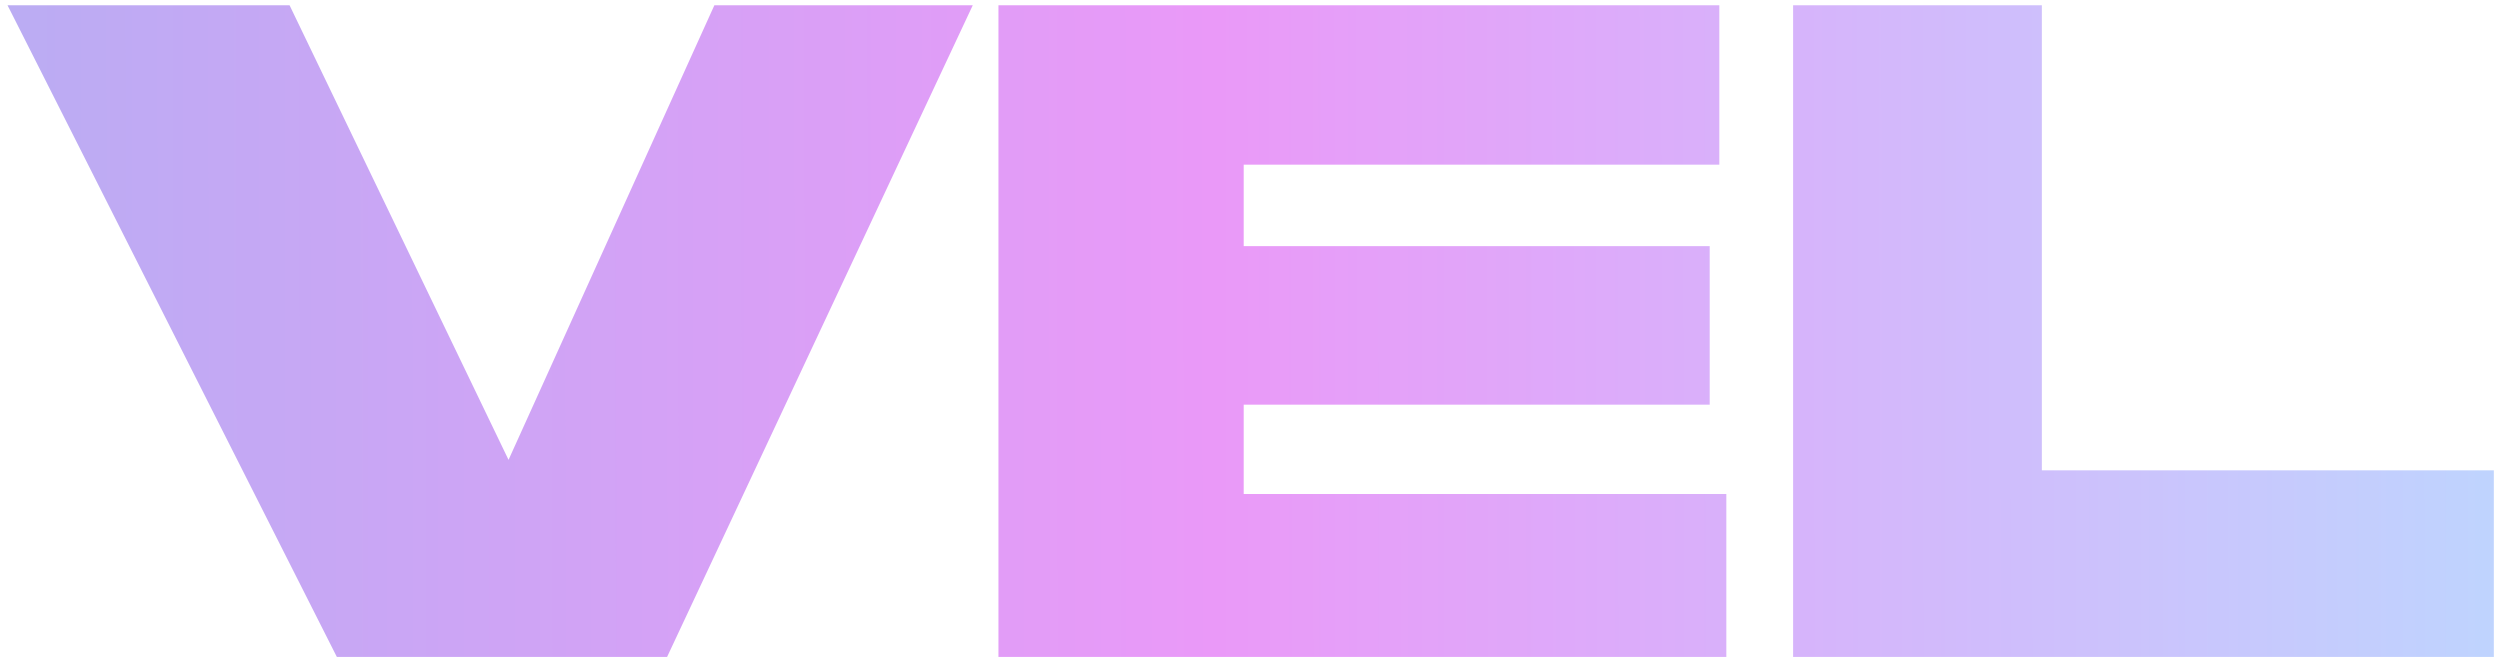 <?xml version="1.0" encoding="UTF-8"?> <svg xmlns="http://www.w3.org/2000/svg" width="137" height="36" viewBox="0 0 137 36" fill="none"> <path d="M15.868 0.288H0.412L18.46 36H36.556L53.308 0.288H39.148L27.868 25.2L15.868 0.288ZM54.715 0.288V36H94.603V27.072H68.155V22.176H93.691V13.488H68.155V9.024H94.219V0.288H54.715ZM98.262 0.288V36H136.662V25.776H111.894V0.288H98.262Z" fill="url(#paint0_linear_4:6)"></path> <defs> <linearGradient id="paint0_linear_4:6" x1="147.756" y1="9.4" x2="-12.999" y2="9.608" gradientUnits="userSpaceOnUse"> <stop stop-color="#B8DDFF"></stop> <stop offset="0.505" stop-color="#EA99F8"></stop> <stop offset="1" stop-color="#B1B0F2"></stop> <stop offset="1" stop-color="#8E9EBD" stop-opacity="0"></stop> </linearGradient> </defs> </svg> 